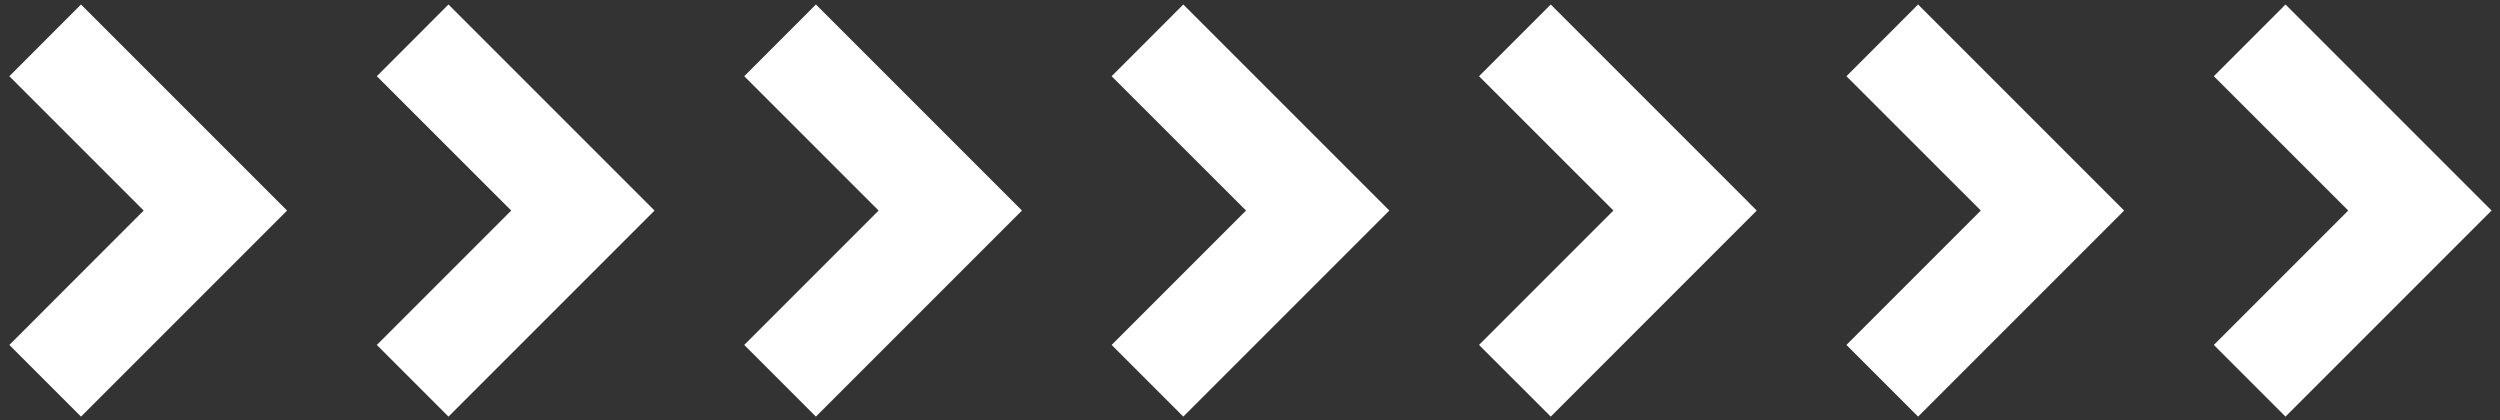 <?xml version="1.0" encoding="UTF-8"?> <svg xmlns="http://www.w3.org/2000/svg" width="119" height="20" viewBox="0 0 119 20" fill="none"><rect x="0" y="0" width="119" height="20" fill="#333333" stroke="none"/> <path d="M108.79 0.214L118.598 10.022L108.79 19.83L105.379 16.419L111.776 10.022L105.379 3.628L108.79 0.214Z" fill="white"></path> <path d="M91.301 0.214L101.109 10.022L91.301 19.83L87.89 16.419L94.287 10.022L87.89 3.628L91.301 0.214Z" fill="white"></path> <path d="M73.816 0.214L83.621 10.022L73.816 19.83L70.402 16.419L76.799 10.022L70.402 3.628L73.816 0.214Z" fill="white"></path> <path d="M56.325 0.214L66.133 10.022L56.325 19.83L52.914 16.419L59.311 10.022L52.914 3.628L56.325 0.214Z" fill="white"></path> <path d="M38.837 0.214L48.645 10.022L38.837 19.83L35.425 16.419L41.822 10.022L35.425 3.628L38.837 0.214Z" fill="white"></path> <path d="M21.348 0.214L31.156 10.022L21.348 19.83L17.937 16.419L24.334 10.022L17.937 3.628L21.348 0.214Z" fill="white"></path> <path d="M3.856 0.214L13.664 10.022L3.856 19.83L0.445 16.419L6.839 10.022L0.445 3.628L3.856 0.214Z" fill="white"></path> </svg> 